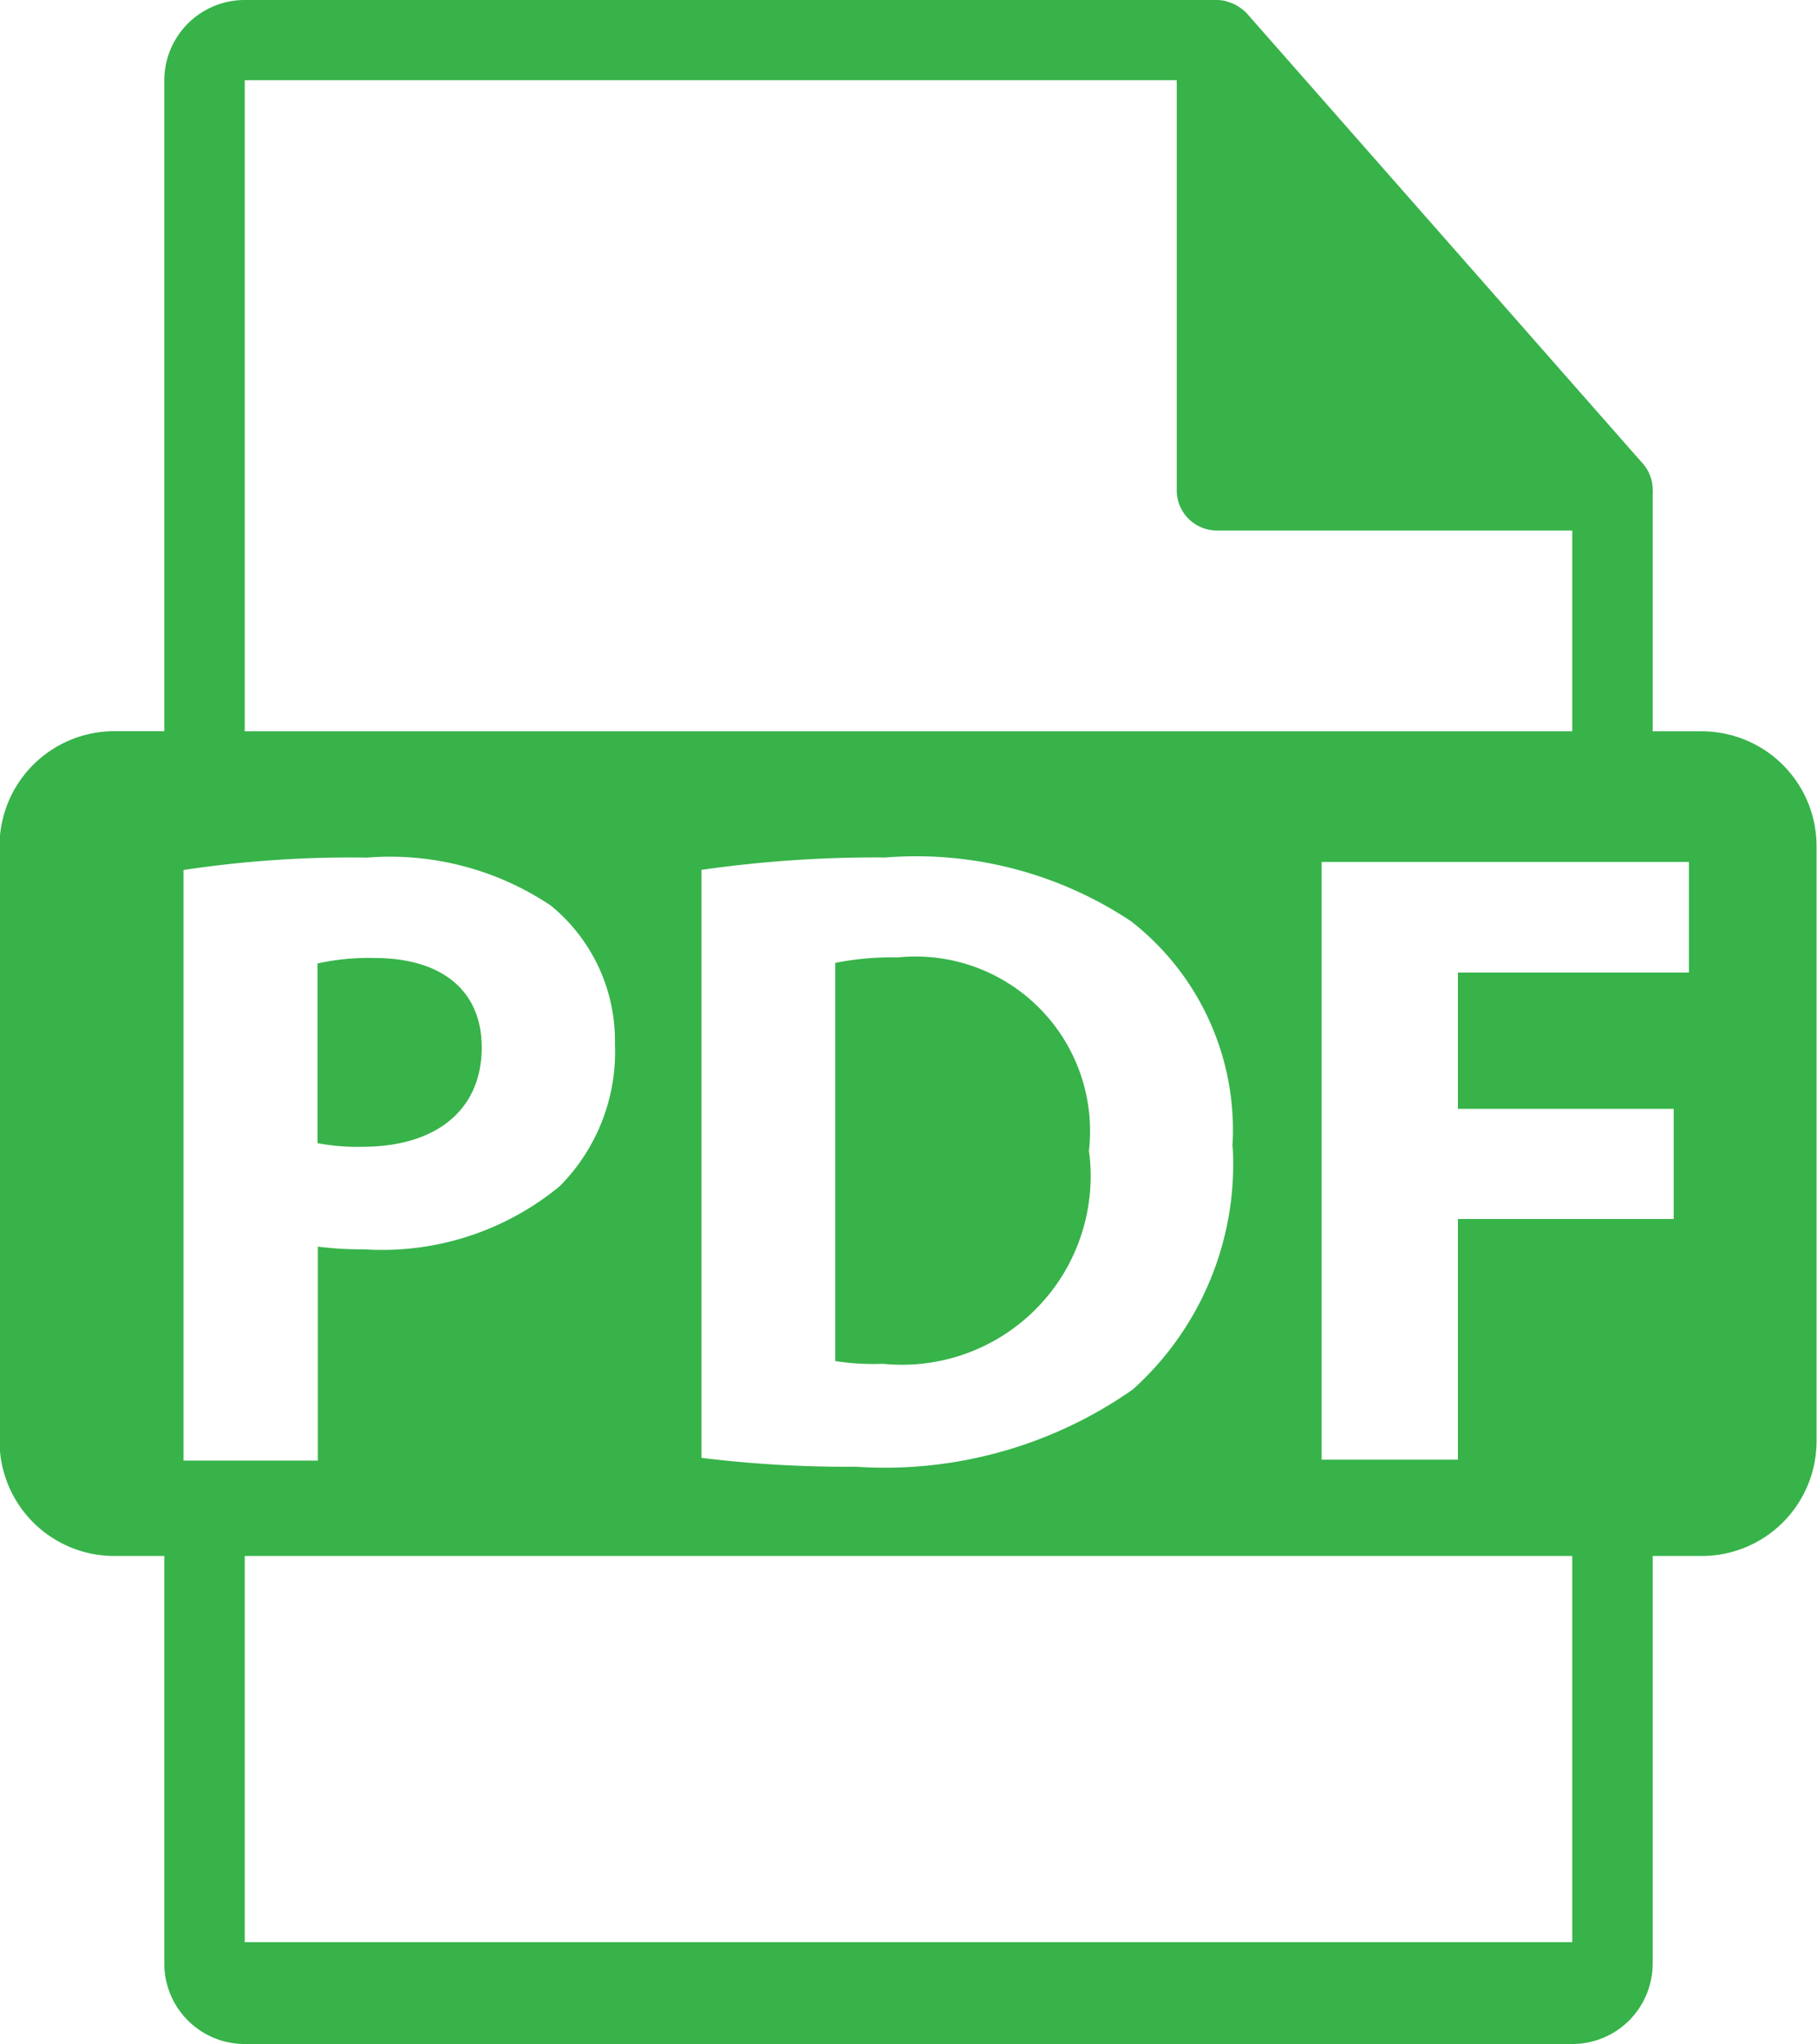 <svg xmlns="http://www.w3.org/2000/svg" width="16" height="18" viewBox="0 0 16 18">
  <g id="pdf" transform="translate(-31.504)">
    <path id="Path_77" data-name="Path 77" d="M118.283,259.328c0-.493-.342-.787-.946-.787a2.067,2.067,0,0,0-.5.048v1.582a1.878,1.878,0,0,0,.405.032C117.885,260.2,118.283,259.877,118.283,259.328Z" transform="translate(-82.537 -250.106)" fill="#37b34a"/>
    <path id="Path_78" data-name="Path 78" d="M256.9,259.019a2.523,2.523,0,0,0-.549.048v3.506a2.2,2.2,0,0,0,.422.024,1.661,1.661,0,0,0,1.812-1.876A1.537,1.537,0,0,0,256.9,259.019Z" transform="translate(-217.492 -250.589)" fill="#37b34a"/>
    <path id="Path_79" data-name="Path 79" d="M46.491,6.439h-.434V4.353a.3.3,0,0,0,0-.039.346.346,0,0,0-.084-.229L42.486.121l0,0a.351.351,0,0,0-.071-.059L42.39.046a.366.366,0,0,0-.07-.029L42.3.01A.355.355,0,0,0,42.22,0H33.659a.708.708,0,0,0-.708.706V6.438h-.434A1.011,1.011,0,0,0,31.5,7.447v5.247A1.011,1.011,0,0,0,32.517,13.7h.434v3.591a.708.708,0,0,0,.708.706h11.69a.708.708,0,0,0,.708-.706V13.7h.434A1.011,1.011,0,0,0,47.5,12.694V7.447A1.011,1.011,0,0,0,46.491,6.439ZM33.659.706h8.207V4.318a.354.354,0,0,0,.354.353h3.129V6.439H33.659Zm8.7,9.393a2.667,2.667,0,0,1-.88,2.135,3.805,3.805,0,0,1-2.44.68,10.437,10.437,0,0,1-1.358-.078V7.659A10.743,10.743,0,0,1,39.3,7.55a3.415,3.415,0,0,1,2.166.563A2.329,2.329,0,0,1,42.356,10.1Zm-9.239,2.761v-5.2a9.869,9.869,0,0,1,1.617-.109,2.543,2.543,0,0,1,1.617.422,1.538,1.538,0,0,1,.565,1.22,1.679,1.679,0,0,1-.486,1.251A2.458,2.458,0,0,1,34.711,11a3.006,3.006,0,0,1-.408-.024V12.86H33.118ZM45.349,17.1H33.659V13.7h11.69v3.4Zm1.027-8.537H44.342v1.2h1.9v.97h-1.9v2.119h-1.2V7.589h3.234Z" fill="#37b34a"/>
  </g>
</svg>
